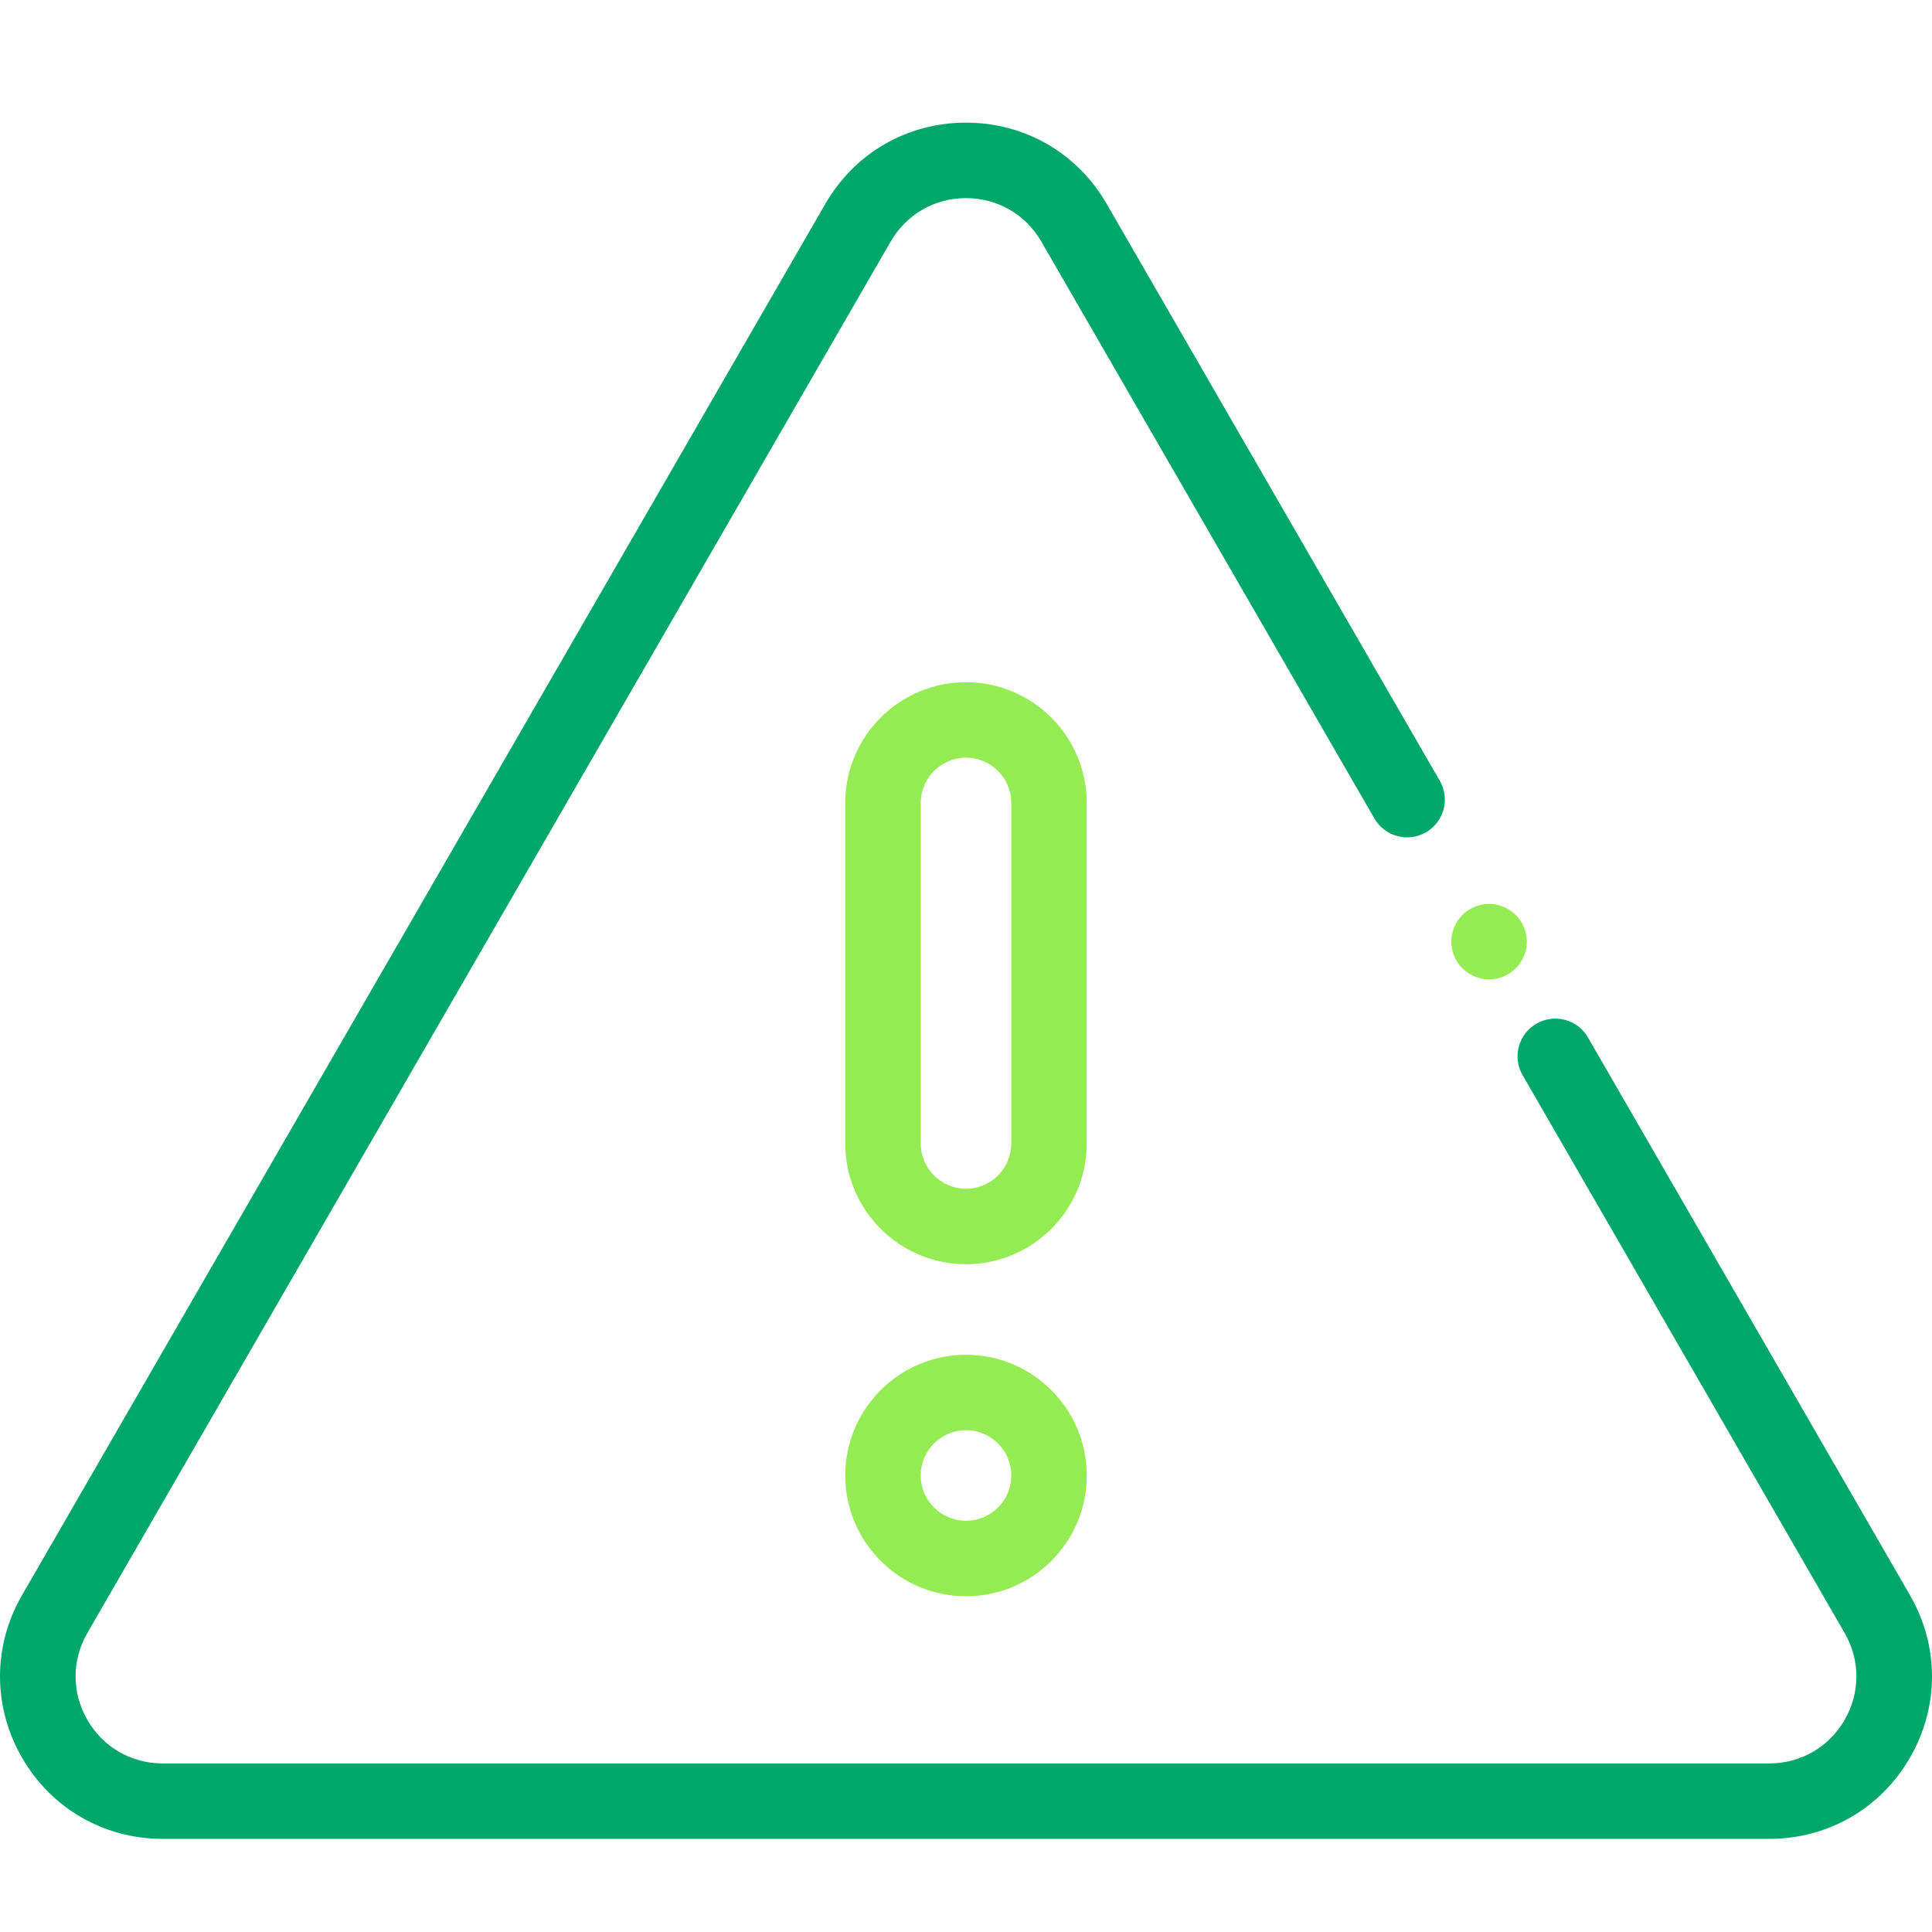 <svg viewBox="0 0 48 48" fill="none" xmlns="http://www.w3.org/2000/svg">
<path fill-rule="evenodd" clip-rule="evenodd" d="M36.995 24.332C36.749 24.332 36.507 24.231 36.333 24.057C36.158 23.883 36.058 23.641 36.058 23.394C36.058 23.148 36.158 22.906 36.333 22.732C36.507 22.558 36.749 22.457 36.995 22.457C37.242 22.457 37.484 22.558 37.658 22.732C37.833 22.906 37.933 23.148 37.933 23.394C37.933 23.641 37.833 23.883 37.658 24.057C37.484 24.231 37.242 24.332 36.995 24.332Z" fill="#94EB54"/>
<path fill-rule="evenodd" clip-rule="evenodd" d="M43.957 45.686H4.043C2.583 45.686 1.277 44.932 0.547 43.669C-0.182 42.405 -0.182 40.896 0.547 39.632L20.505 5.065C21.234 3.801 22.541 3.047 24 3.047C25.459 3.047 26.766 3.801 27.495 5.065L35.771 19.398C36.03 19.846 35.876 20.42 35.428 20.679C34.979 20.937 34.406 20.784 34.147 20.336L25.872 6.002C25.481 5.326 24.781 4.922 24 4.922C23.219 4.922 22.519 5.326 22.128 6.002L2.171 40.57C1.78 41.246 1.78 42.054 2.171 42.731C2.561 43.408 3.261 43.812 4.043 43.812H43.957C44.739 43.812 45.438 43.408 45.829 42.731C46.22 42.054 46.22 41.246 45.829 40.57L37.829 26.713C37.57 26.265 37.724 25.692 38.172 25.433C38.621 25.174 39.194 25.328 39.453 25.776L47.453 39.632C48.182 40.896 48.182 42.405 47.453 43.669C46.723 44.932 45.417 45.686 43.957 45.686Z" fill="#00A76A"/>
<path d="M24 31.409C22.346 31.409 21 30.063 21 28.409V19.949C21 18.295 22.346 16.949 24 16.949C25.654 16.949 27 18.295 27 19.949V28.409C27 30.063 25.654 31.409 24 31.409ZM24 18.824C23.38 18.824 22.875 19.329 22.875 19.949V28.409C22.875 29.029 23.38 29.534 24 29.534C24.62 29.534 25.125 29.029 25.125 28.409V19.949C25.125 19.329 24.62 18.824 24 18.824Z" fill="#94EB54"/>
<path d="M24 39.658C22.346 39.658 21 38.313 21 36.658C21 35.004 22.346 33.659 24 33.659C25.654 33.659 27 35.004 27 36.658C27 37.46 26.688 38.213 26.121 38.779C25.555 39.346 24.801 39.658 24 39.658ZM24 35.533C23.38 35.533 22.875 36.038 22.875 36.658C22.875 37.279 23.38 37.783 24 37.783C24.3 37.783 24.583 37.666 24.795 37.454C25.008 37.242 25.125 36.959 25.125 36.658C25.125 36.038 24.62 35.533 24 35.533Z" fill="#94EB54"/>
</svg>
